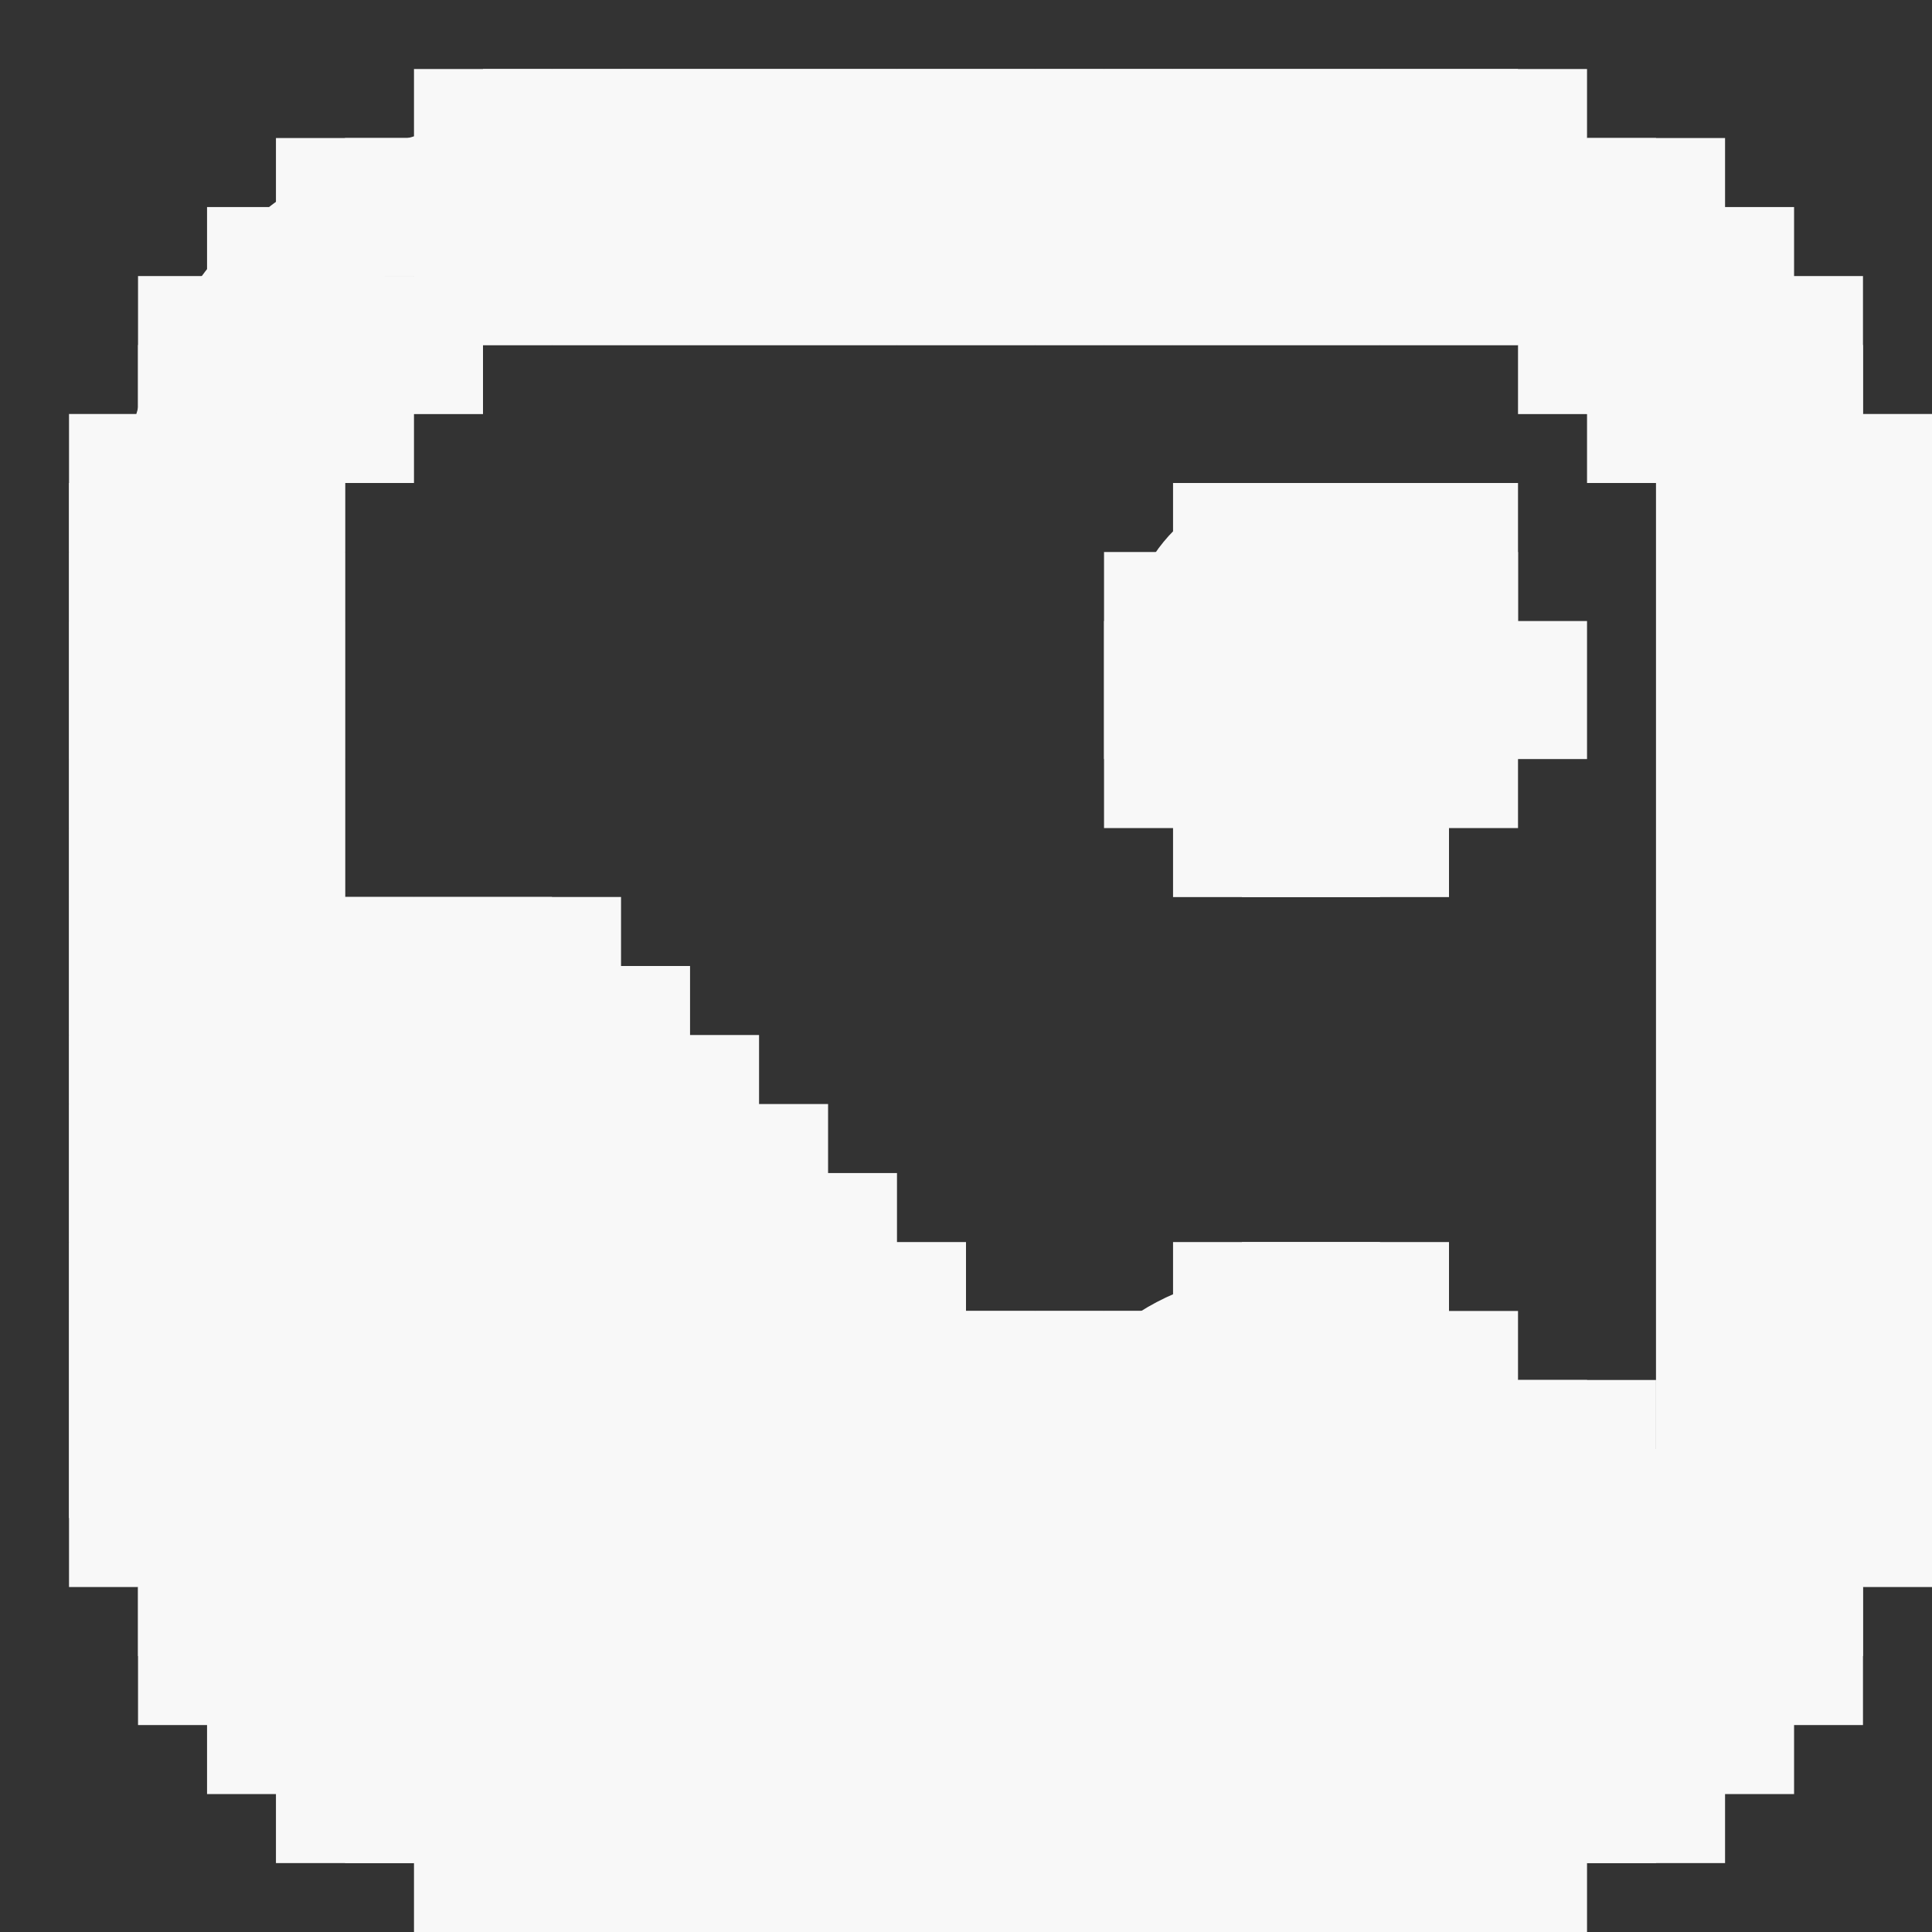 <svg width="18" height="18" viewBox="0 0 18 18" fill="none" xmlns="http://www.w3.org/2000/svg">
<rect x="0" y="0" width="18" height="18" fill="#333333" stroke="none"/>
<g clip-path="url(#clip0_204_19561)">
<path d="M13.5 6C13.5 6.398 13.342 6.779 13.061 7.061C12.78 7.342 12.398 7.5 12 7.5C11.602 7.5 11.221 7.342 10.94 7.061C10.658 6.779 10.5 6.398 10.5 6C10.5 5.602 10.658 5.221 10.94 4.939C11.221 4.658 11.602 4.5 12 4.5C12.398 4.5 12.78 4.658 13.061 4.939C13.342 5.221 13.5 5.602 13.5 6Z" fill="#F8F8F8"/>
<path fill-rule="evenodd" clip-rule="evenodd" d="M8.957 0.938H9.043C10.775 0.938 12.131 0.938 13.19 1.08C14.273 1.226 15.128 1.53 15.8 2.2C16.471 2.872 16.775 3.727 16.92 4.811C17.063 5.869 17.063 7.226 17.063 8.957V9.023C17.063 10.455 17.063 11.627 16.985 12.581C16.907 13.54 16.747 14.341 16.388 15.007C16.231 15.3 16.036 15.563 15.8 15.8C15.128 16.471 14.273 16.774 13.19 16.92C12.131 17.062 10.775 17.062 9.043 17.062H8.957C7.226 17.062 5.869 17.062 4.81 16.92C3.727 16.774 2.872 16.47 2.201 15.8C1.606 15.205 1.298 14.464 1.136 13.545C0.974 12.643 0.945 11.52 0.939 10.127C0.938 9.772 0.938 9.397 0.938 9.001V8.957C0.938 7.226 0.938 5.869 1.08 4.81C1.226 3.727 1.53 2.872 2.201 2.2C2.872 1.529 3.727 1.226 4.811 1.08C5.869 0.938 7.226 0.938 8.957 0.938ZM4.96 2.195C4.001 2.324 3.423 2.57 2.996 2.996C2.569 3.424 2.324 4.001 2.195 4.96C2.064 5.936 2.063 7.216 2.063 9V9.633L2.813 8.976C3.143 8.688 3.569 8.535 4.007 8.55C4.444 8.564 4.86 8.745 5.169 9.054L8.387 12.271C8.636 12.521 8.966 12.675 9.318 12.705C9.67 12.736 10.021 12.641 10.31 12.438L10.533 12.28C10.95 11.988 11.454 11.845 11.962 11.876C12.471 11.906 12.954 12.108 13.332 12.449L15.455 14.36C15.669 13.911 15.796 13.322 15.863 12.49C15.937 11.586 15.938 10.46 15.938 9C15.938 7.216 15.936 5.936 15.806 4.96C15.677 4.001 15.431 3.423 15.004 2.995C14.576 2.569 13.999 2.324 13.04 2.195C12.065 2.064 10.784 2.062 9 2.062C7.217 2.062 5.935 2.064 4.96 2.195Z" fill="#F8F8F8"/>
<rect x="12.857" y="5.786" width="1.286" height="1.286" fill="#F8F8F8"/>
<rect x="12.857" y="6.429" width="1.286" height="1.286" fill="#F8F8F8"/>
<rect x="13.5" y="5.786" width="1.286" height="1.286" fill="#F8F8F8"/>
<rect x="12.214" y="7.072" width="1.286" height="1.286" fill="#F8F8F8"/>
<rect x="11.571" y="7.072" width="1.286" height="1.286" fill="#F8F8F8"/>
<rect x="10.929" y="7.072" width="1.286" height="1.286" fill="#F8F8F8"/>
<rect x="10.929" y="6.429" width="1.286" height="1.286" fill="#F8F8F8"/>
<rect x="10.286" y="5.786" width="1.286" height="1.286" fill="#F8F8F8"/>
<rect x="10.286" y="6.429" width="1.286" height="1.286" fill="#F8F8F8"/>
<rect x="10.286" y="5.143" width="1.286" height="1.286" fill="#F8F8F8"/>
<rect x="10.929" y="4.5" width="1.286" height="1.286" fill="#F8F8F8"/>
<rect x="11.571" y="4.5" width="1.286" height="1.286" fill="#F8F8F8"/>
<rect x="12.857" y="4.5" width="1.286" height="1.286" fill="#F8F8F8"/>
<rect x="12.214" y="4.5" width="1.286" height="1.286" fill="#F8F8F8"/>
<rect x="12.857" y="5.143" width="1.286" height="1.286" fill="#F8F8F8"/>
<rect x="8.357" y="0.643" width="1.286" height="1.286" fill="#F8F8F8"/>
<rect x="9" y="0.643" width="1.286" height="1.286" fill="#F8F8F8"/>
<rect x="11.571" y="0.643" width="1.286" height="1.286" fill="#F8F8F8"/>
<rect x="9.643" y="0.643" width="1.286" height="1.286" fill="#F8F8F8"/>
<rect x="10.286" y="0.643" width="1.286" height="1.286" fill="#F8F8F8"/>
<rect x="10.929" y="0.643" width="1.286" height="1.286" fill="#F8F8F8"/>
<rect x="12.214" y="0.643" width="1.286" height="1.286" fill="#F8F8F8"/>
<rect x="12.857" y="0.643" width="1.286" height="1.286" fill="#F8F8F8"/>
<rect x="14.786" y="1.286" width="1.286" height="1.286" fill="#F8F8F8"/>
<rect x="13.5" y="0.643" width="1.286" height="1.286" fill="#F8F8F8"/>
<rect x="14.143" y="1.286" width="1.286" height="1.286" fill="#F8F8F8"/>
<rect x="15.429" y="1.929" width="1.286" height="1.286" fill="#F8F8F8"/>
<rect x="16.071" y="2.572" width="1.286" height="1.286" fill="#F8F8F8"/>
<rect x="16.071" y="3.214" width="1.286" height="1.286" fill="#F8F8F8"/>
<rect x="16.714" y="3.857" width="1.286" height="1.286" fill="#F8F8F8"/>
<rect x="16.714" y="4.5" width="1.286" height="1.286" fill="#F8F8F8"/>
<rect x="16.714" y="5.143" width="1.286" height="1.286" fill="#F8F8F8"/>
<rect x="16.714" y="5.786" width="1.286" height="1.286" fill="#F8F8F8"/>
<rect x="16.714" y="6.429" width="1.286" height="1.286" fill="#F8F8F8"/>
<rect x="16.714" y="7.072" width="1.286" height="1.286" fill="#F8F8F8"/>
<rect x="16.714" y="7.714" width="1.286" height="1.286" fill="#F8F8F8"/>
<rect x="16.714" y="8.357" width="1.286" height="1.286" fill="#F8F8F8"/>
<rect x="16.714" y="9" width="1.286" height="1.286" fill="#F8F8F8"/>
<rect x="16.714" y="9.643" width="1.286" height="1.286" fill="#F8F8F8"/>
<rect x="16.714" y="10.286" width="1.286" height="1.286" fill="#F8F8F8"/>
<rect x="16.714" y="10.929" width="1.286" height="1.286" fill="#F8F8F8"/>
<rect x="16.714" y="11.572" width="1.286" height="1.286" fill="#F8F8F8"/>
<rect x="16.714" y="12.214" width="1.286" height="1.286" fill="#F8F8F8"/>
<rect x="16.714" y="12.857" width="1.286" height="1.286" fill="#F8F8F8"/>
<rect x="16.714" y="13.5" width="1.286" height="1.286" fill="#F8F8F8"/>
<rect x="16.071" y="14.143" width="1.286" height="1.286" fill="#F8F8F8"/>
<rect x="16.071" y="14.786" width="1.286" height="1.286" fill="#F8F8F8"/>
<rect x="15.429" y="15.429" width="1.286" height="1.286" fill="#F8F8F8"/>
<rect x="14.786" y="16.072" width="1.286" height="1.286" fill="#F8F8F8"/>
<rect x="13.5" y="16.714" width="1.286" height="1.286" fill="#F8F8F8"/>
<rect x="14.143" y="16.072" width="1.286" height="1.286" fill="#F8F8F8"/>
<rect x="12.857" y="16.714" width="1.286" height="1.286" fill="#F8F8F8"/>
<rect x="11.571" y="16.714" width="1.286" height="1.286" fill="#F8F8F8"/>
<rect x="9" y="16.714" width="1.286" height="1.286" fill="#F8F8F8"/>
<rect x="9.643" y="16.714" width="1.286" height="1.286" fill="#F8F8F8"/>
<rect x="10.286" y="16.714" width="1.286" height="1.286" fill="#F8F8F8"/>
<rect x="10.929" y="16.714" width="1.286" height="1.286" fill="#F8F8F8"/>
<rect x="12.214" y="16.714" width="1.286" height="1.286" fill="#F8F8F8"/>
<rect x="8.357" y="16.714" width="1.286" height="1.286" fill="#F8F8F8"/>
<rect x="5.786" y="16.714" width="1.286" height="1.286" fill="#F8F8F8"/>
<rect x="4.5" y="16.714" width="1.286" height="1.286" fill="#F8F8F8"/>
<rect x="5.143" y="16.714" width="1.286" height="1.286" fill="#F8F8F8"/>
<rect x="6.429" y="16.714" width="1.286" height="1.286" fill="#F8F8F8"/>
<rect x="7.071" y="16.714" width="1.286" height="1.286" fill="#F8F8F8"/>
<rect x="7.714" y="16.714" width="1.286" height="1.286" fill="#F8F8F8"/>
<rect x="2.571" y="16.072" width="1.286" height="1.286" fill="#F8F8F8"/>
<rect x="1.929" y="15.429" width="1.286" height="1.286" fill="#F8F8F8"/>
<rect x="3.214" y="16.072" width="1.286" height="1.286" fill="#F8F8F8"/>
<rect x="3.857" y="16.714" width="1.286" height="1.286" fill="#F8F8F8"/>
<rect x="0.643" y="13.5" width="1.286" height="1.286" fill="#F8F8F8"/>
<rect x="1.286" y="14.143" width="1.286" height="1.286" fill="#F8F8F8"/>
<rect x="1.286" y="14.786" width="1.286" height="1.286" fill="#F8F8F8"/>
<rect x="0.643" y="10.286" width="1.286" height="1.286" fill="#F8F8F8"/>
<rect x="0.643" y="10.929" width="1.286" height="1.286" fill="#F8F8F8"/>
<rect x="0.643" y="11.572" width="1.286" height="1.286" fill="#F8F8F8"/>
<rect x="0.643" y="12.214" width="1.286" height="1.286" fill="#F8F8F8"/>
<rect x="0.643" y="12.857" width="1.286" height="1.286" fill="#F8F8F8"/>
<rect x="0.643" y="9.643" width="1.286" height="1.286" fill="#F8F8F8"/>
<rect x="0.643" y="9" width="1.286" height="1.286" fill="#F8F8F8"/>
<rect x="0.643" y="8.357" width="1.286" height="1.286" fill="#F8F8F8"/>
<rect x="0.643" y="4.5" width="1.286" height="1.286" fill="#F8F8F8"/>
<rect x="0.643" y="5.143" width="1.286" height="1.286" fill="#F8F8F8"/>
<rect x="0.643" y="5.786" width="1.286" height="1.286" fill="#F8F8F8"/>
<rect x="0.643" y="6.429" width="1.286" height="1.286" fill="#F8F8F8"/>
<rect x="0.643" y="7.072" width="1.286" height="1.286" fill="#F8F8F8"/>
<rect x="0.643" y="7.714" width="1.286" height="1.286" fill="#F8F8F8"/>
<rect x="1.929" y="1.929" width="1.286" height="1.286" fill="#F8F8F8"/>
<rect x="1.286" y="2.572" width="1.286" height="1.286" fill="#F8F8F8"/>
<rect x="1.286" y="3.214" width="1.286" height="1.286" fill="#F8F8F8"/>
<rect x="0.643" y="3.857" width="1.286" height="1.286" fill="#F8F8F8"/>
<rect x="2.571" y="1.286" width="1.286" height="1.286" fill="#F8F8F8"/>
<rect x="3.214" y="1.286" width="1.286" height="1.286" fill="#F8F8F8"/>
<rect x="3.857" y="0.643" width="1.286" height="1.286" fill="#F8F8F8"/>
<rect x="4.5" y="0.643" width="1.286" height="1.286" fill="#F8F8F8"/>
<rect x="5.786" y="0.643" width="1.286" height="1.286" fill="#F8F8F8"/>
<rect x="5.143" y="0.643" width="1.286" height="1.286" fill="#F8F8F8"/>
<rect x="6.429" y="0.643" width="1.286" height="1.286" fill="#F8F8F8"/>
<rect x="7.071" y="0.643" width="1.286" height="1.286" fill="#F8F8F8"/>
<rect x="7.714" y="0.643" width="1.286" height="1.286" fill="#F8F8F8"/>
<rect x="4.5" y="1.929" width="1.286" height="1.286" fill="#F8F8F8"/>
<rect x="2.571" y="2.572" width="1.286" height="1.286" fill="#F8F8F8"/>
<rect x="3.214" y="2.572" width="1.286" height="1.286" fill="#F8F8F8"/>
<rect x="3.857" y="1.929" width="1.286" height="1.286" fill="#F8F8F8"/>
<rect x="2.571" y="3.214" width="1.286" height="1.286" fill="#F8F8F8"/>
<rect x="1.929" y="3.857" width="1.286" height="1.286" fill="#F8F8F8"/>
<rect x="1.929" y="4.5" width="1.286" height="1.286" fill="#F8F8F8"/>
<rect x="1.929" y="5.143" width="1.286" height="1.286" fill="#F8F8F8"/>
<rect x="1.929" y="5.786" width="1.286" height="1.286" fill="#F8F8F8"/>
<rect x="1.929" y="6.429" width="1.286" height="1.286" fill="#F8F8F8"/>
<rect x="1.929" y="7.072" width="1.286" height="1.286" fill="#F8F8F8"/>
<rect x="1.929" y="7.714" width="1.286" height="1.286" fill="#F8F8F8"/>
<rect x="1.929" y="8.357" width="1.286" height="1.286" fill="#F8F8F8"/>
<rect x="1.929" y="9" width="1.286" height="1.286" fill="#F8F8F8"/>
<rect x="2.571" y="8.357" width="1.286" height="1.286" fill="#F8F8F8"/>
<rect x="3.214" y="8.357" width="1.286" height="1.286" fill="#F8F8F8"/>
<rect x="3.857" y="8.357" width="1.286" height="1.286" fill="#F8F8F8"/>
<rect x="4.5" y="8.357" width="1.286" height="1.286" fill="#F8F8F8"/>
<rect x="5.143" y="9" width="1.286" height="1.286" fill="#F8F8F8"/>
<rect x="5.786" y="9.643" width="1.286" height="1.286" fill="#F8F8F8"/>
<rect x="6.429" y="10.286" width="1.286" height="1.286" fill="#F8F8F8"/>
<rect x="7.071" y="10.929" width="1.286" height="1.286" fill="#F8F8F8"/>
<rect x="7.714" y="11.572" width="1.286" height="1.286" fill="#F8F8F8"/>
<rect x="8.357" y="12.214" width="1.286" height="1.286" fill="#F8F8F8"/>
<rect x="9" y="12.214" width="1.286" height="1.286" fill="#F8F8F8"/>
<rect x="9.643" y="12.214" width="1.286" height="1.286" fill="#F8F8F8"/>
<rect x="10.286" y="12.214" width="1.286" height="1.286" fill="#F8F8F8"/>
<rect x="10.929" y="11.572" width="1.286" height="1.286" fill="#F8F8F8"/>
<rect x="11.571" y="11.572" width="1.286" height="1.286" fill="#F8F8F8"/>
<rect x="12.214" y="11.572" width="1.286" height="1.286" fill="#F8F8F8"/>
<rect x="12.857" y="12.214" width="1.286" height="1.286" fill="#F8F8F8"/>
<rect x="14.143" y="12.857" width="1.286" height="1.286" fill="#F8F8F8"/>
<rect x="14.786" y="13.5" width="1.286" height="1.286" fill="#F8F8F8"/>
<rect x="13.5" y="12.857" width="1.286" height="1.286" fill="#F8F8F8"/>
<rect x="15.429" y="14.143" width="1.286" height="1.286" fill="#F8F8F8"/>
<rect x="15.429" y="12.214" width="1.286" height="1.286" fill="#F8F8F8"/>
<rect x="15.429" y="12.857" width="1.286" height="1.286" fill="#F8F8F8"/>
<rect x="15.429" y="13.5" width="1.286" height="1.286" fill="#F8F8F8"/>
<rect x="15.429" y="9" width="1.286" height="1.286" fill="#F8F8F8"/>
<rect x="15.429" y="9.643" width="1.286" height="1.286" fill="#F8F8F8"/>
<rect x="15.429" y="10.286" width="1.286" height="1.286" fill="#F8F8F8"/>
<rect x="15.429" y="10.929" width="1.286" height="1.286" fill="#F8F8F8"/>
<rect x="15.429" y="11.572" width="1.286" height="1.286" fill="#F8F8F8"/>
<rect x="15.429" y="5.143" width="1.286" height="1.286" fill="#F8F8F8"/>
<rect x="15.429" y="5.786" width="1.286" height="1.286" fill="#F8F8F8"/>
<rect x="15.429" y="6.429" width="1.286" height="1.286" fill="#F8F8F8"/>
<rect x="15.429" y="7.072" width="1.286" height="1.286" fill="#F8F8F8"/>
<rect x="15.429" y="7.714" width="1.286" height="1.286" fill="#F8F8F8"/>
<rect x="15.429" y="8.357" width="1.286" height="1.286" fill="#F8F8F8"/>
<rect x="15.429" y="4.5" width="1.286" height="1.286" fill="#F8F8F8"/>
<rect x="14.786" y="3.214" width="1.286" height="1.286" fill="#F8F8F8"/>
<rect x="15.429" y="3.857" width="1.286" height="1.286" fill="#F8F8F8"/>
<rect x="14.786" y="2.572" width="1.286" height="1.286" fill="#F8F8F8"/>
<rect x="12.857" y="1.929" width="1.286" height="1.286" fill="#F8F8F8"/>
<rect x="13.5" y="1.929" width="1.286" height="1.286" fill="#F8F8F8"/>
<rect x="14.143" y="2.572" width="1.286" height="1.286" fill="#F8F8F8"/>
<rect x="9" y="1.929" width="1.286" height="1.286" fill="#F8F8F8"/>
<rect x="9.643" y="1.929" width="1.286" height="1.286" fill="#F8F8F8"/>
<rect x="10.286" y="1.929" width="1.286" height="1.286" fill="#F8F8F8"/>
<rect x="10.929" y="1.929" width="1.286" height="1.286" fill="#F8F8F8"/>
<rect x="11.571" y="1.929" width="1.286" height="1.286" fill="#F8F8F8"/>
<rect x="12.214" y="1.929" width="1.286" height="1.286" fill="#F8F8F8"/>
<rect x="5.143" y="1.929" width="1.286" height="1.286" fill="#F8F8F8"/>
<rect x="5.786" y="1.929" width="1.286" height="1.286" fill="#F8F8F8"/>
<rect x="6.429" y="1.929" width="1.286" height="1.286" fill="#F8F8F8"/>
<rect x="7.071" y="1.929" width="1.286" height="1.286" fill="#F8F8F8"/>
<rect x="7.714" y="1.929" width="1.286" height="1.286" fill="#F8F8F8"/>
<rect x="8.357" y="1.929" width="1.286" height="1.286" fill="#F8F8F8"/>
</g>
<defs>
<clipPath id="clip0_204_19561">
<rect width="18" height="18" fill="white"/>
</clipPath>
</defs>
</svg>
